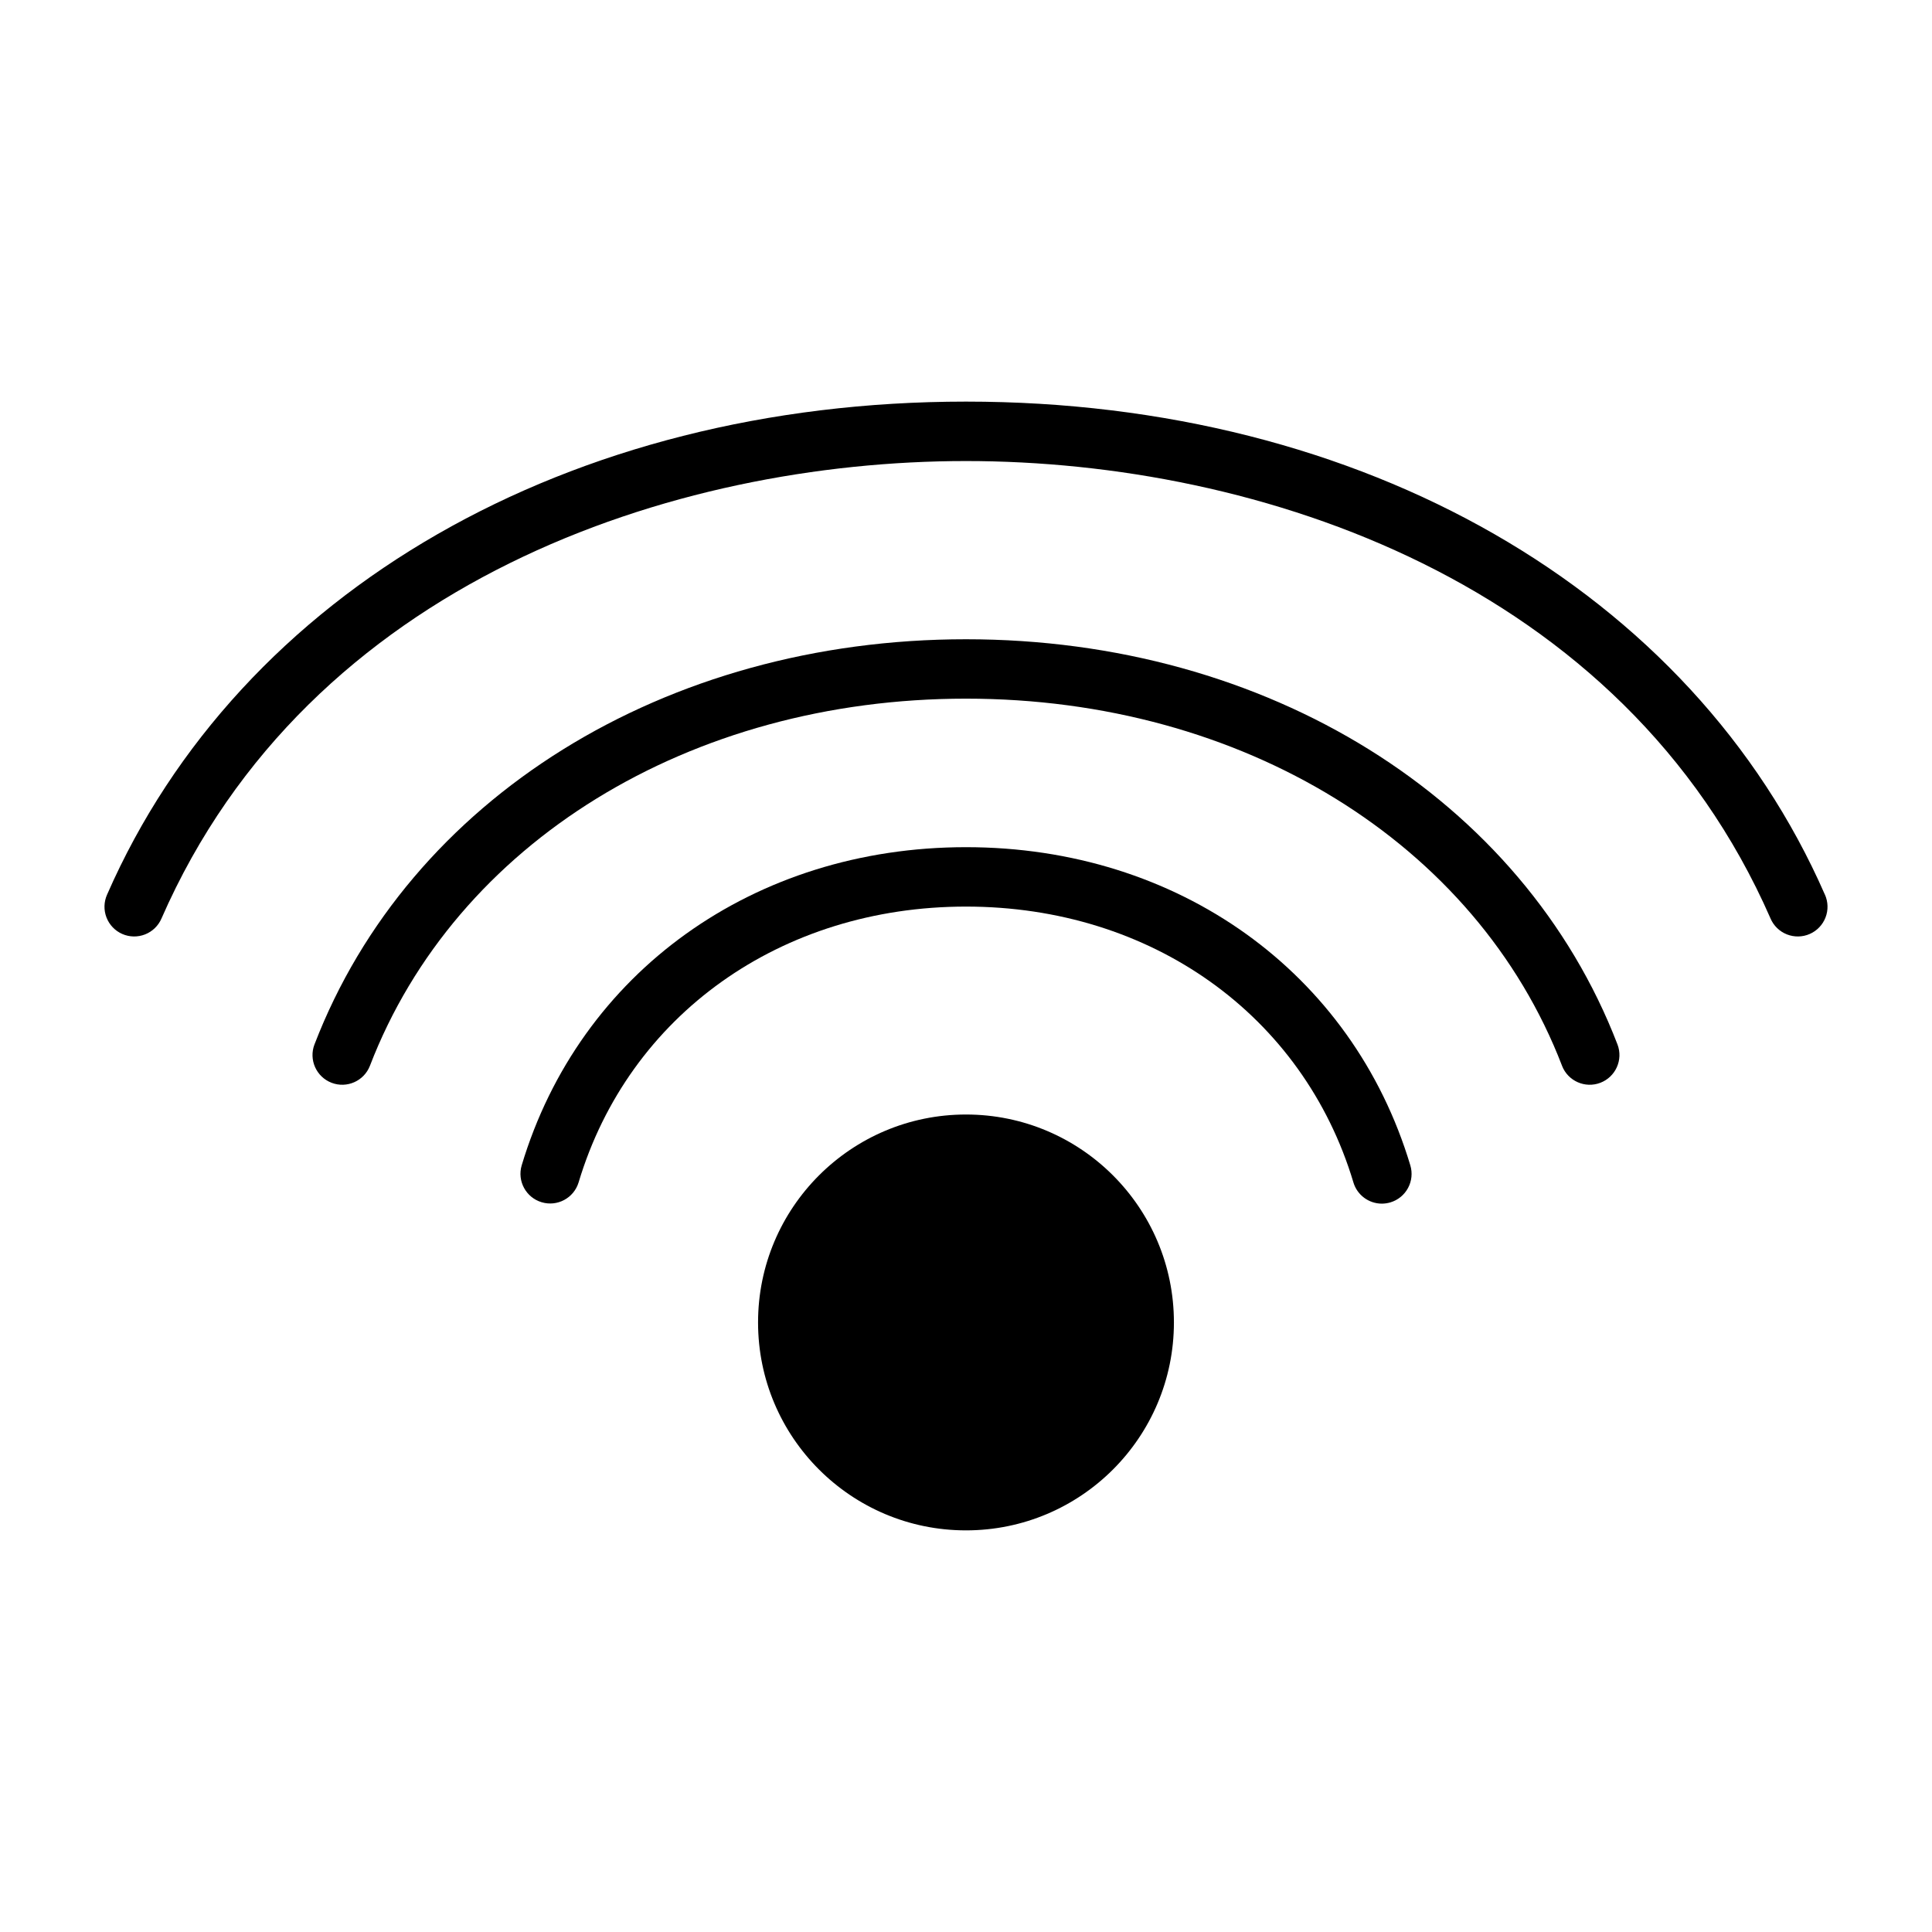 <?xml version="1.0" encoding="UTF-8"?>
<!-- Uploaded to: ICON Repo, www.iconrepo.com, Generator: ICON Repo Mixer Tools -->
<svg fill="#000000" width="800px" height="800px" version="1.1" viewBox="144 144 512 512" xmlns="http://www.w3.org/2000/svg">
 <g>
  <path d="m627.62 381.1c-35.262-80.598-122.48-130.67-227.62-130.67-105.14 0-192.37 50.07-227.63 130.67-0.852 1.918-0.906 4.094-0.148 6.047 0.758 1.953 2.262 3.527 4.184 4.367 1.922 0.84 4.098 0.879 6.047 0.109 1.949-0.77 3.512-2.285 4.34-4.211 39.109-89.387 135.78-121.23 213.21-121.23s174.09 31.848 213.21 121.23h-0.004c0.828 1.926 2.391 3.441 4.34 4.211 1.953 0.77 4.129 0.73 6.047-0.109 1.922-0.84 3.426-2.414 4.184-4.367 0.758-1.953 0.703-4.129-0.148-6.047z"/>
  <path d="m400 313.41c-79.797 0-147.57 42.152-172.66 107.38h-0.004c-1.547 4.055 0.48 8.598 4.531 10.156 4.051 1.555 8.598-0.457 10.168-4.504 22.727-59.102 84.734-97.293 157.96-97.293 73.227 0 135.23 38.188 157.96 97.289l-0.004 0.004c1.57 4.047 6.117 6.059 10.168 4.504 4.051-1.559 6.078-6.102 4.531-10.156-25.094-65.23-92.863-107.38-172.66-107.38z"/>
  <path d="m400 368.51c-56.16 0-102.38 33.102-117.75 84.332-1.227 4.156 1.141 8.52 5.293 9.762 4.148 1.246 8.523-1.098 9.789-5.242 13.32-44.41 53.621-73.109 102.67-73.109s89.344 28.699 102.67 73.109h-0.004c1 3.328 4.062 5.613 7.539 5.617 0.766-0.004 1.527-0.117 2.266-0.336 2-0.598 3.68-1.969 4.668-3.809 0.992-1.836 1.211-3.992 0.613-5.992-15.371-51.23-61.59-84.332-117.75-84.332z"/>
  <path d="m455.1 494.46c0 30.434-24.668 55.105-55.102 55.105s-55.105-24.672-55.105-55.105c0-30.43 24.672-55.102 55.105-55.102s55.102 24.672 55.102 55.102"/>
 </g>
</svg>